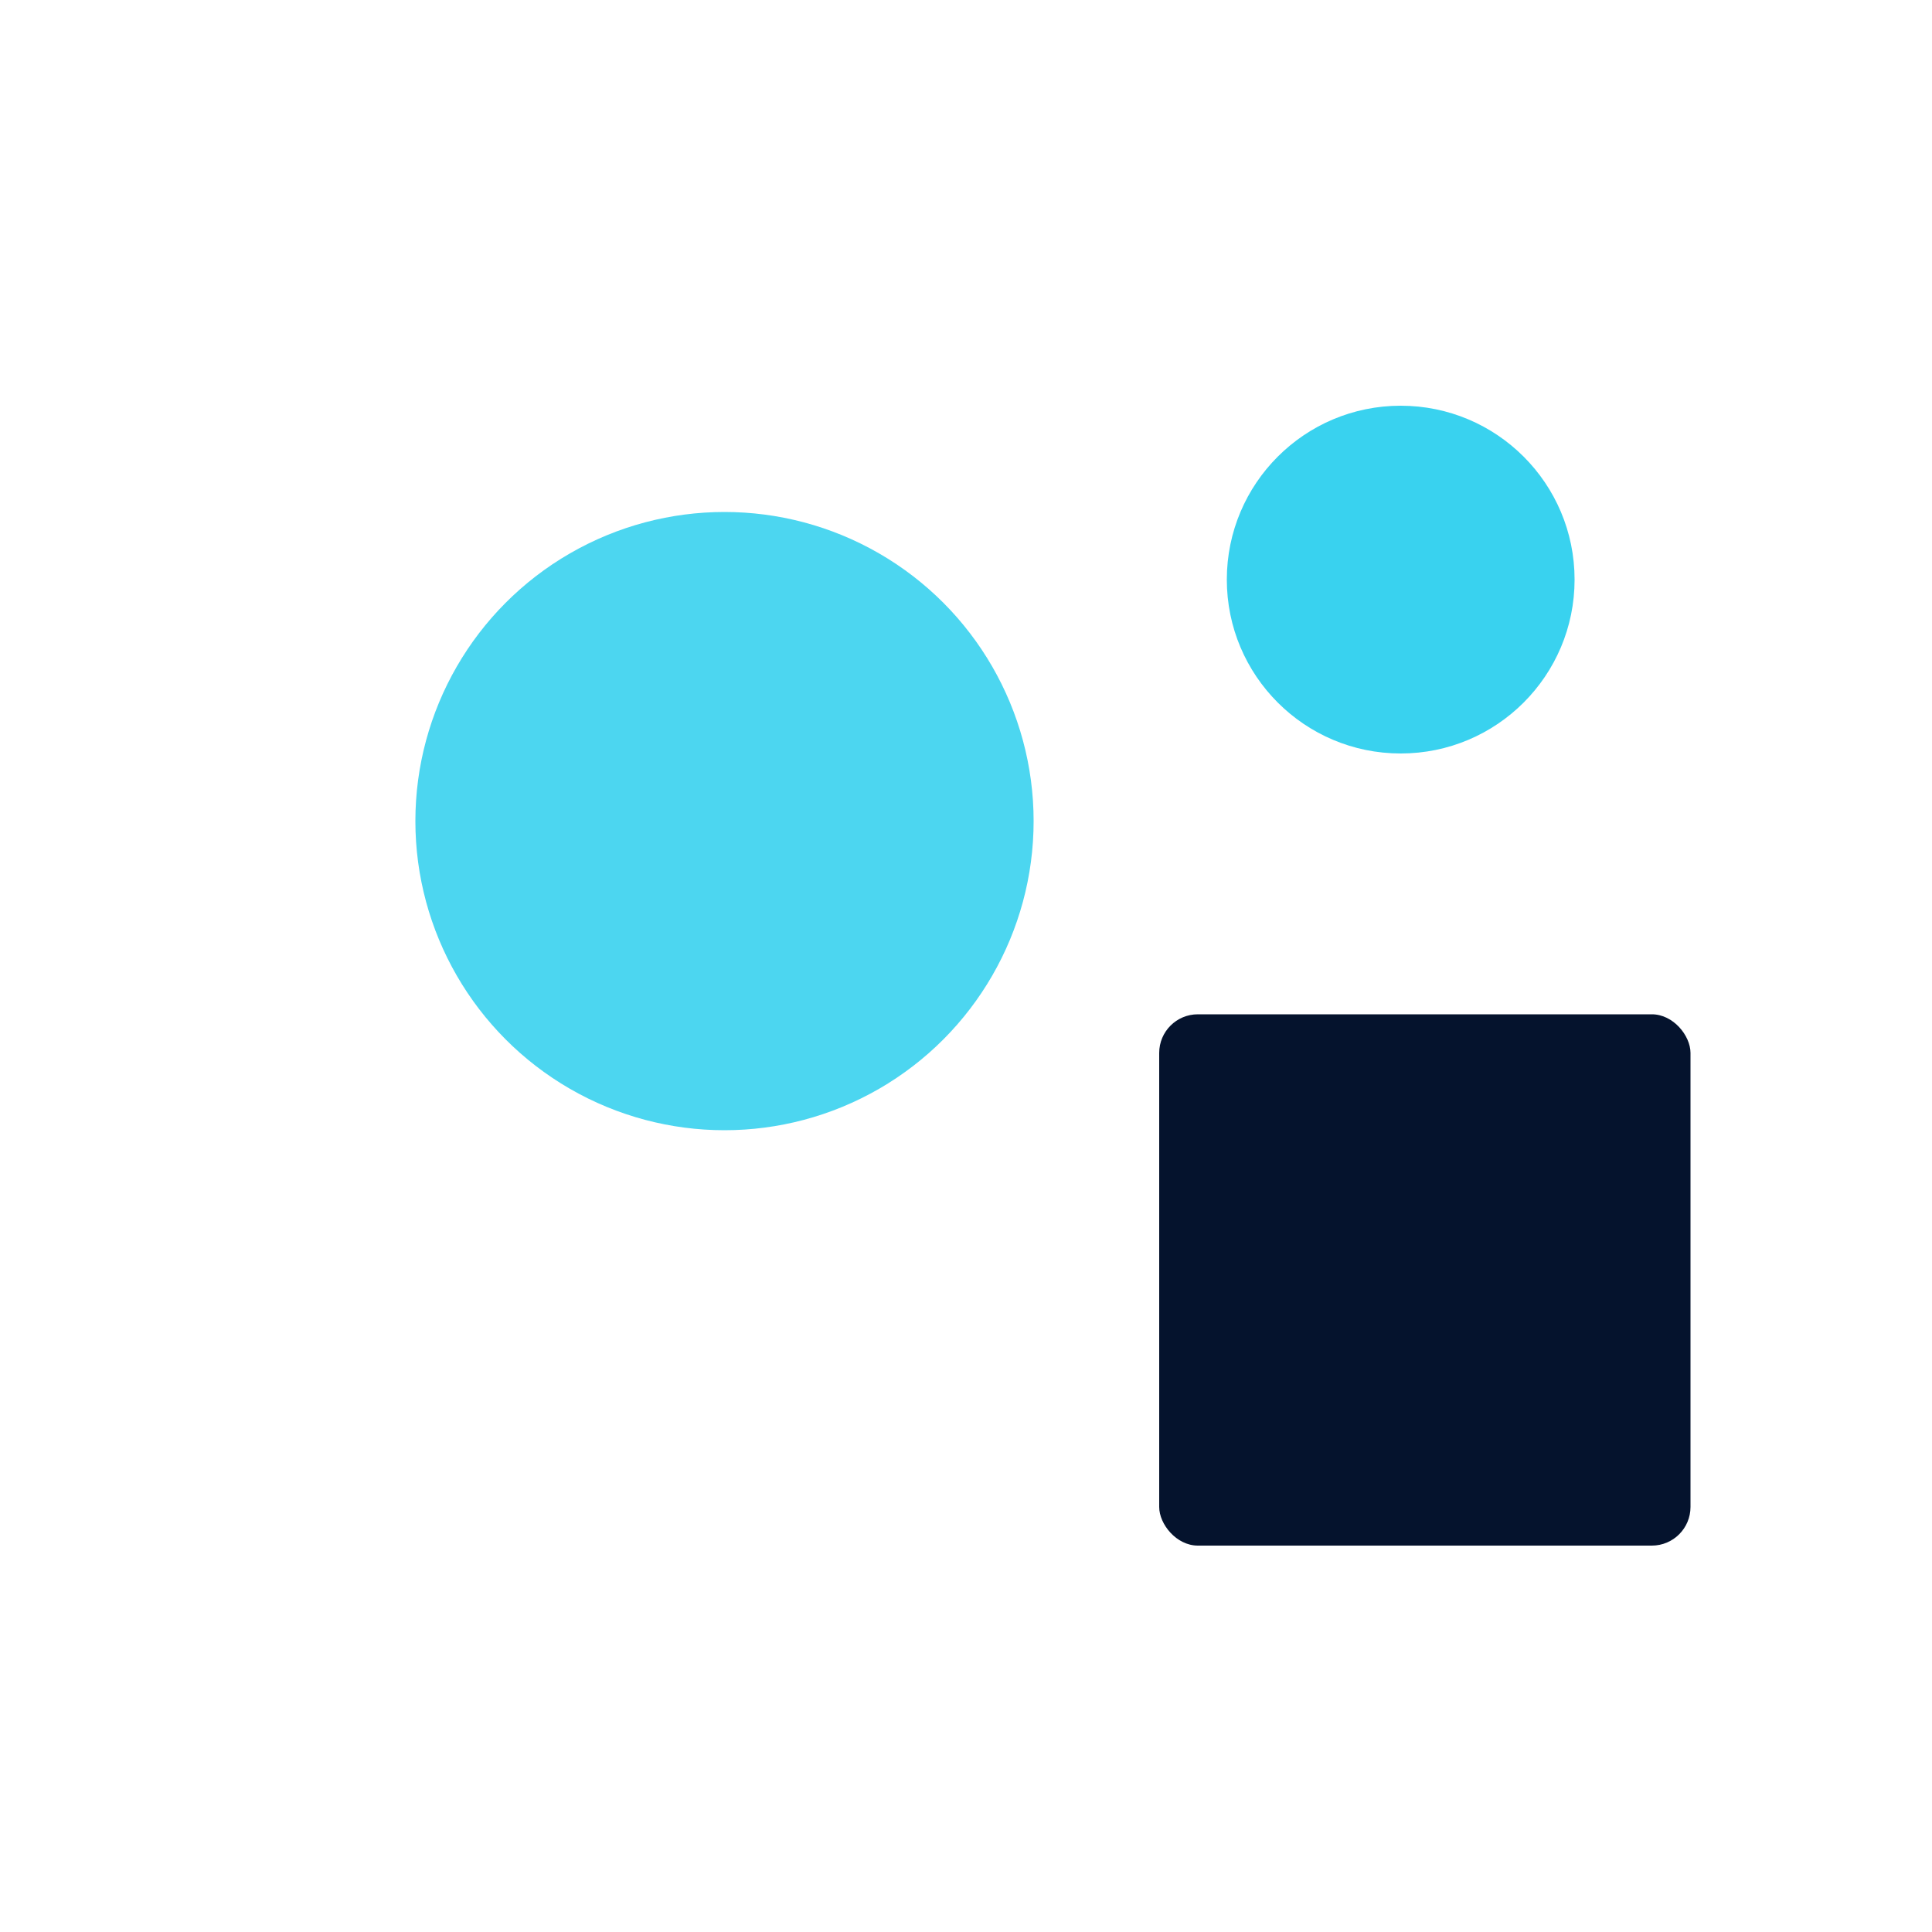 <svg xmlns="http://www.w3.org/2000/svg" viewBox="0 0 200 200" width="400" height="400">
  <circle cx="75" cy="85" r="32" fill="rgb(57,210,239)" opacity="0.9"/>
  <rect x="120" y="105" width="55" height="55" rx="4" fill="rgb(5,19,45)"/>
  <circle cx="145" cy="60" r="18" fill="rgb(57,210,239)"/>
</svg>
